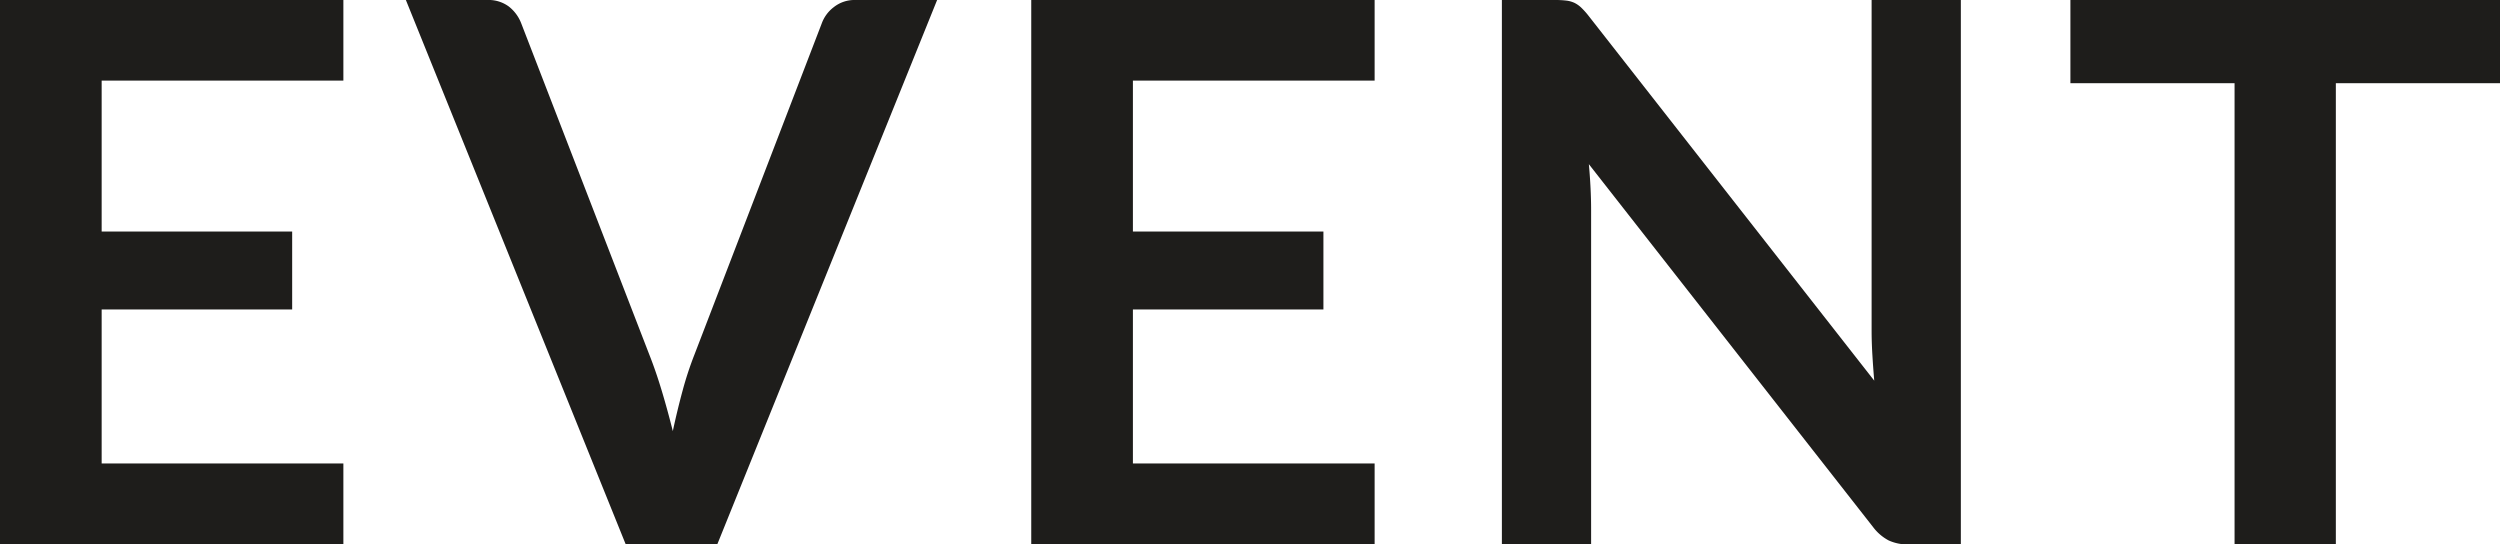 <svg xmlns="http://www.w3.org/2000/svg" width="265.6" height="57.84" viewBox="0 0 265.6 57.84">
  <path id="パス_3736" data-name="パス 3736" d="M17.24-49.28v16.04H37.48v8.28H17.24V-8.6H42.92V0H6.44V-57.84H42.92v8.56ZM106-57.84,82.64,0H72.92L49.56-57.84H58.2a3.623,3.623,0,0,1,2.28.68A4.161,4.161,0,0,1,61.8-55.4L75.44-20.12q.68,1.72,1.3,3.78t1.18,4.3q.48-2.24,1.04-4.3a35.951,35.951,0,0,1,1.24-3.78L93.76-55.4a3.787,3.787,0,0,1,1.26-1.68,3.541,3.541,0,0,1,2.3-.76Zm20.8,8.56v16.04h20.24v8.28H126.8V-8.6h25.68V0H116V-57.84h36.48v8.56Zm87.96-8.56V0h-5.52a4.858,4.858,0,0,1-2.14-.42,5.005,5.005,0,0,1-1.66-1.42L175.24-40.4q.24,2.64.24,4.88V0H166V-57.84h5.64a10.059,10.059,0,0,1,1.18.06,2.836,2.836,0,0,1,.88.24,2.885,2.885,0,0,1,.74.52,8.335,8.335,0,0,1,.8.9L205.56-17.4q-.12-1.4-.2-2.76t-.08-2.52V-57.84ZM272.04-49H254.6V0H243.84V-49H226.4v-8.84h45.64Z" transform="translate(-6.44 57.84)" fill="#1e1d1b"/>
</svg>
